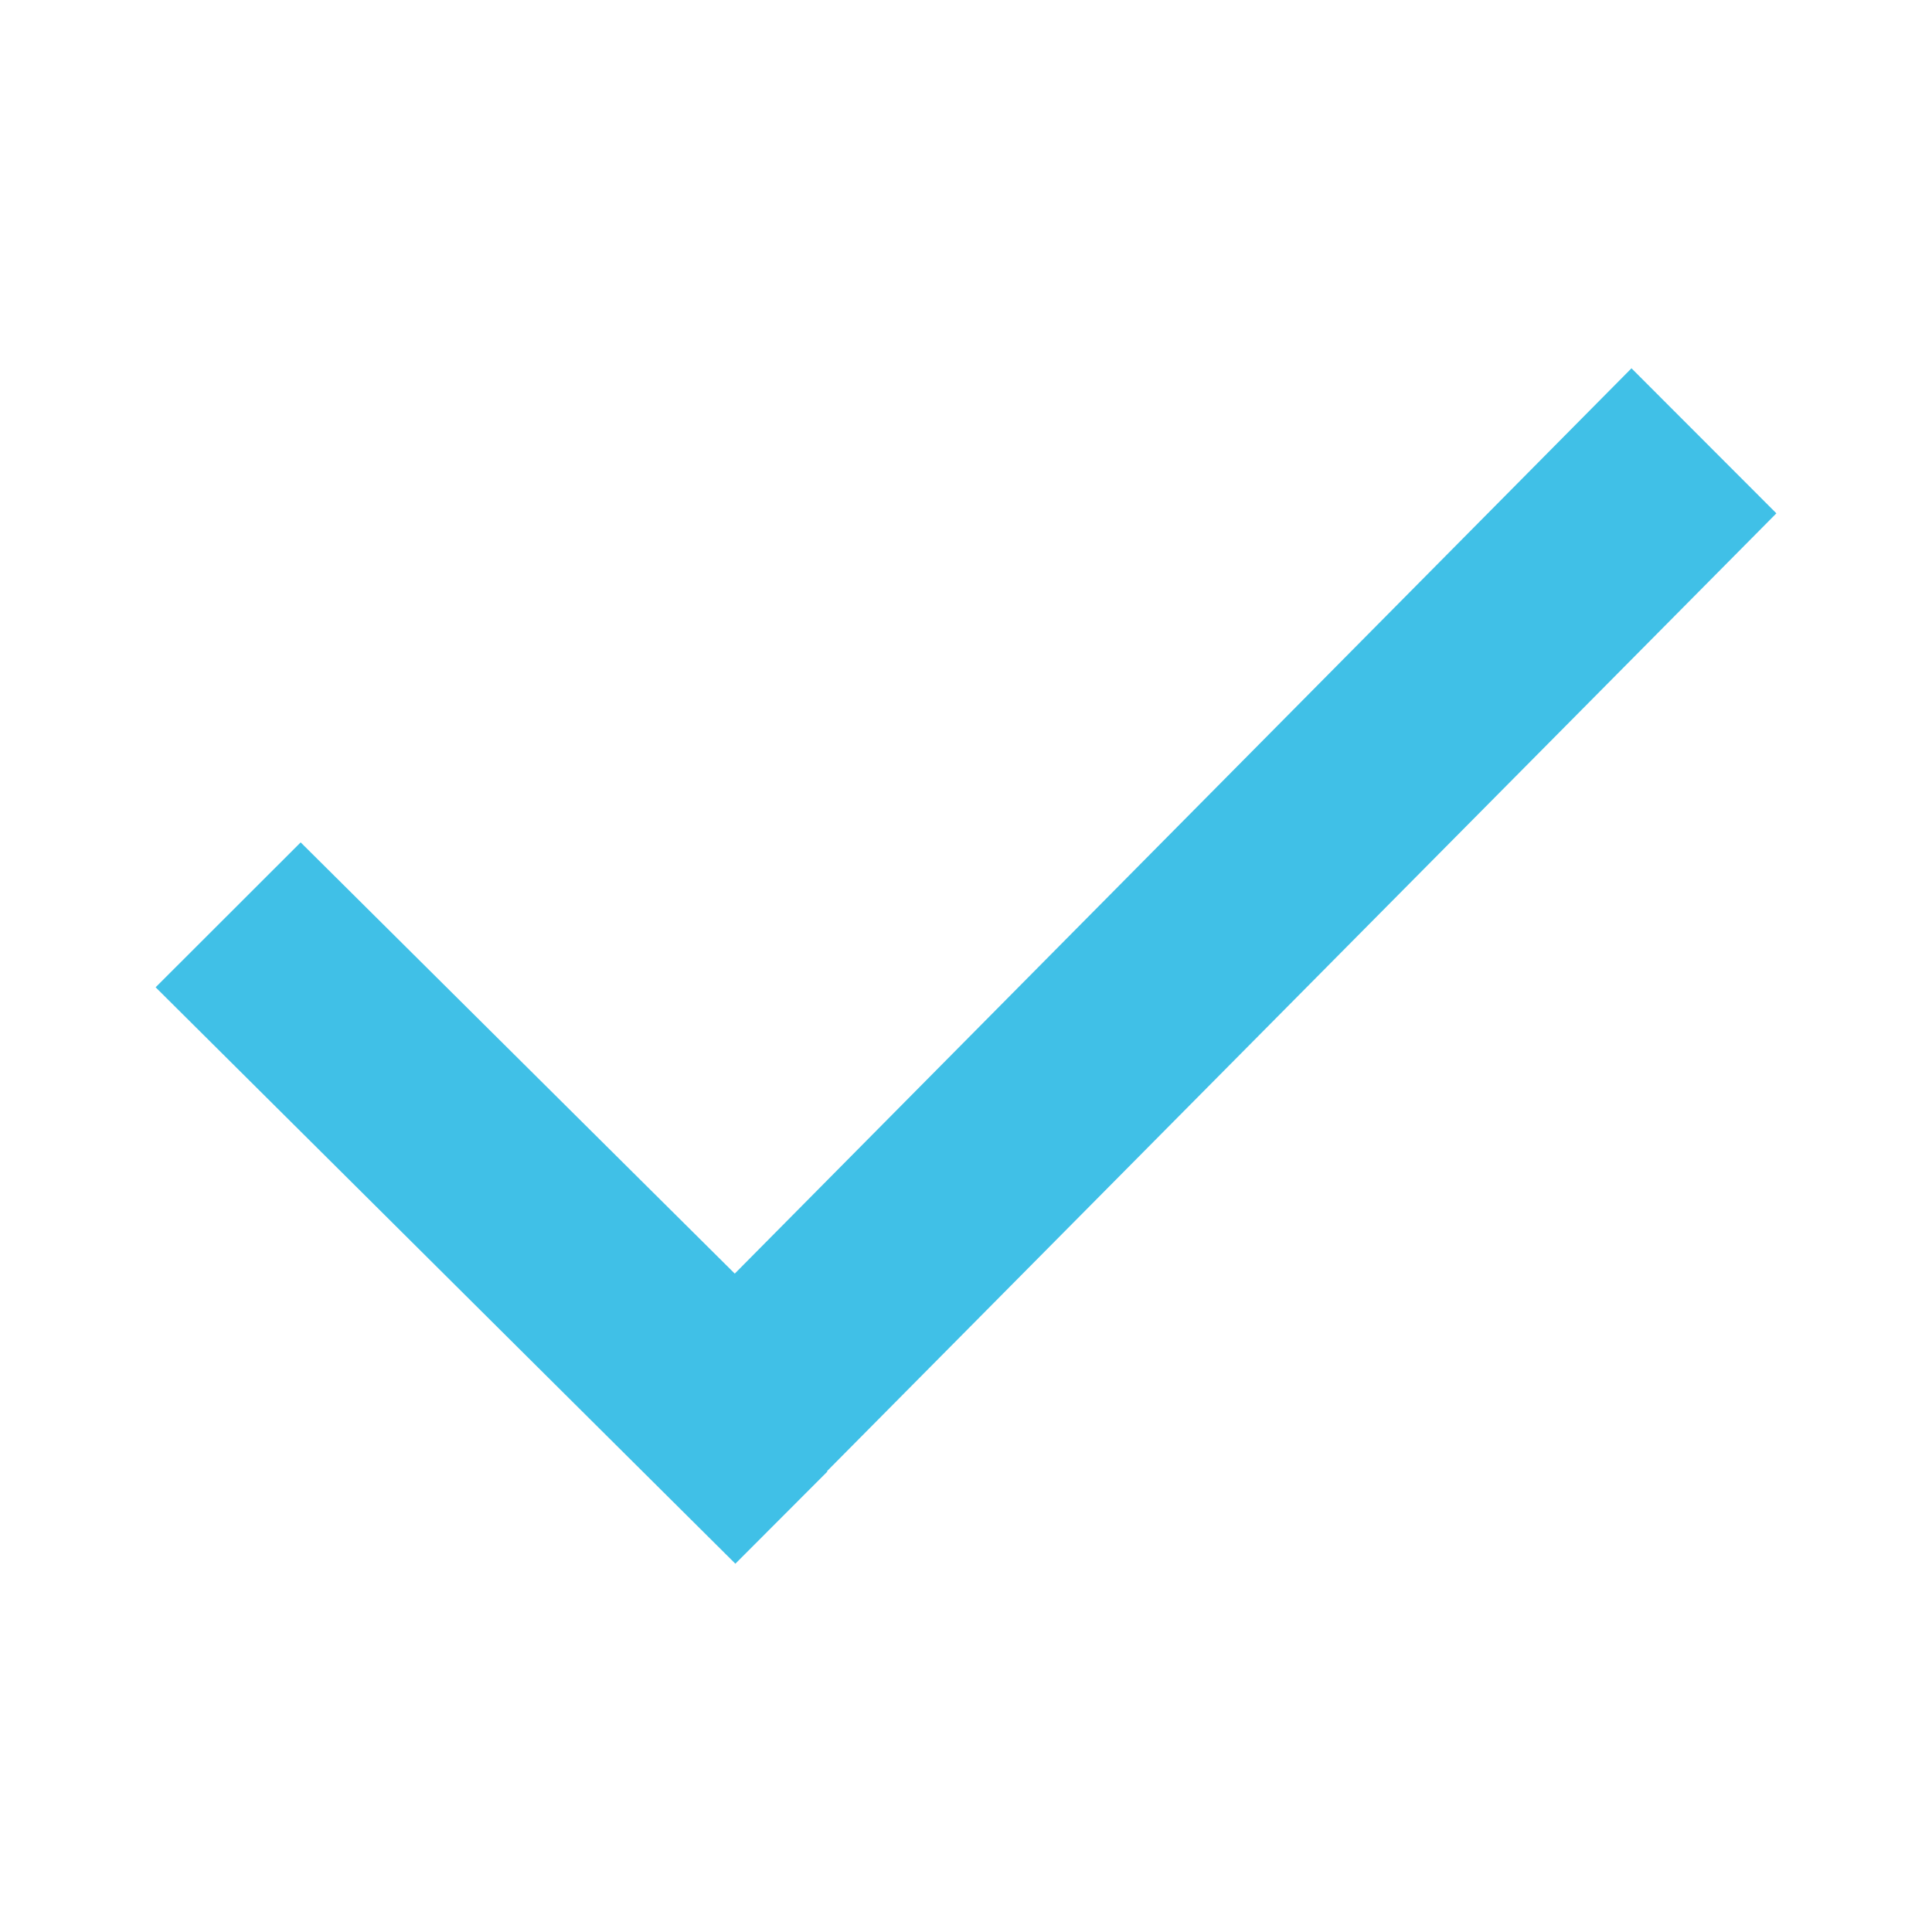 <?xml version="1.0" encoding="utf-8"?>
<!-- Generator: Adobe Illustrator 16.0.0, SVG Export Plug-In . SVG Version: 6.00 Build 0)  -->
<!DOCTYPE svg PUBLIC "-//W3C//DTD SVG 1.1//EN" "http://www.w3.org/Graphics/SVG/1.1/DTD/svg11.dtd">
<svg version="1.1" id="レイヤー_1" xmlns="http://www.w3.org/2000/svg" xmlns:xlink="http://www.w3.org/1999/xlink" x="0px"
	 y="0px" width="128px" height="128px" viewBox="0 0 128 128" enable-background="new 0 0 128 128" xml:space="preserve">
<polygon fill-rule="evenodd" clip-rule="evenodd" fill="#40C0E7" points="117.69,34.01 108.09,24.4 48.68,84.38 19.92,55.81 
	10.31,65.41 48.72,103.6 54.82,97.49 54.79,97.47 "/>
</svg>
